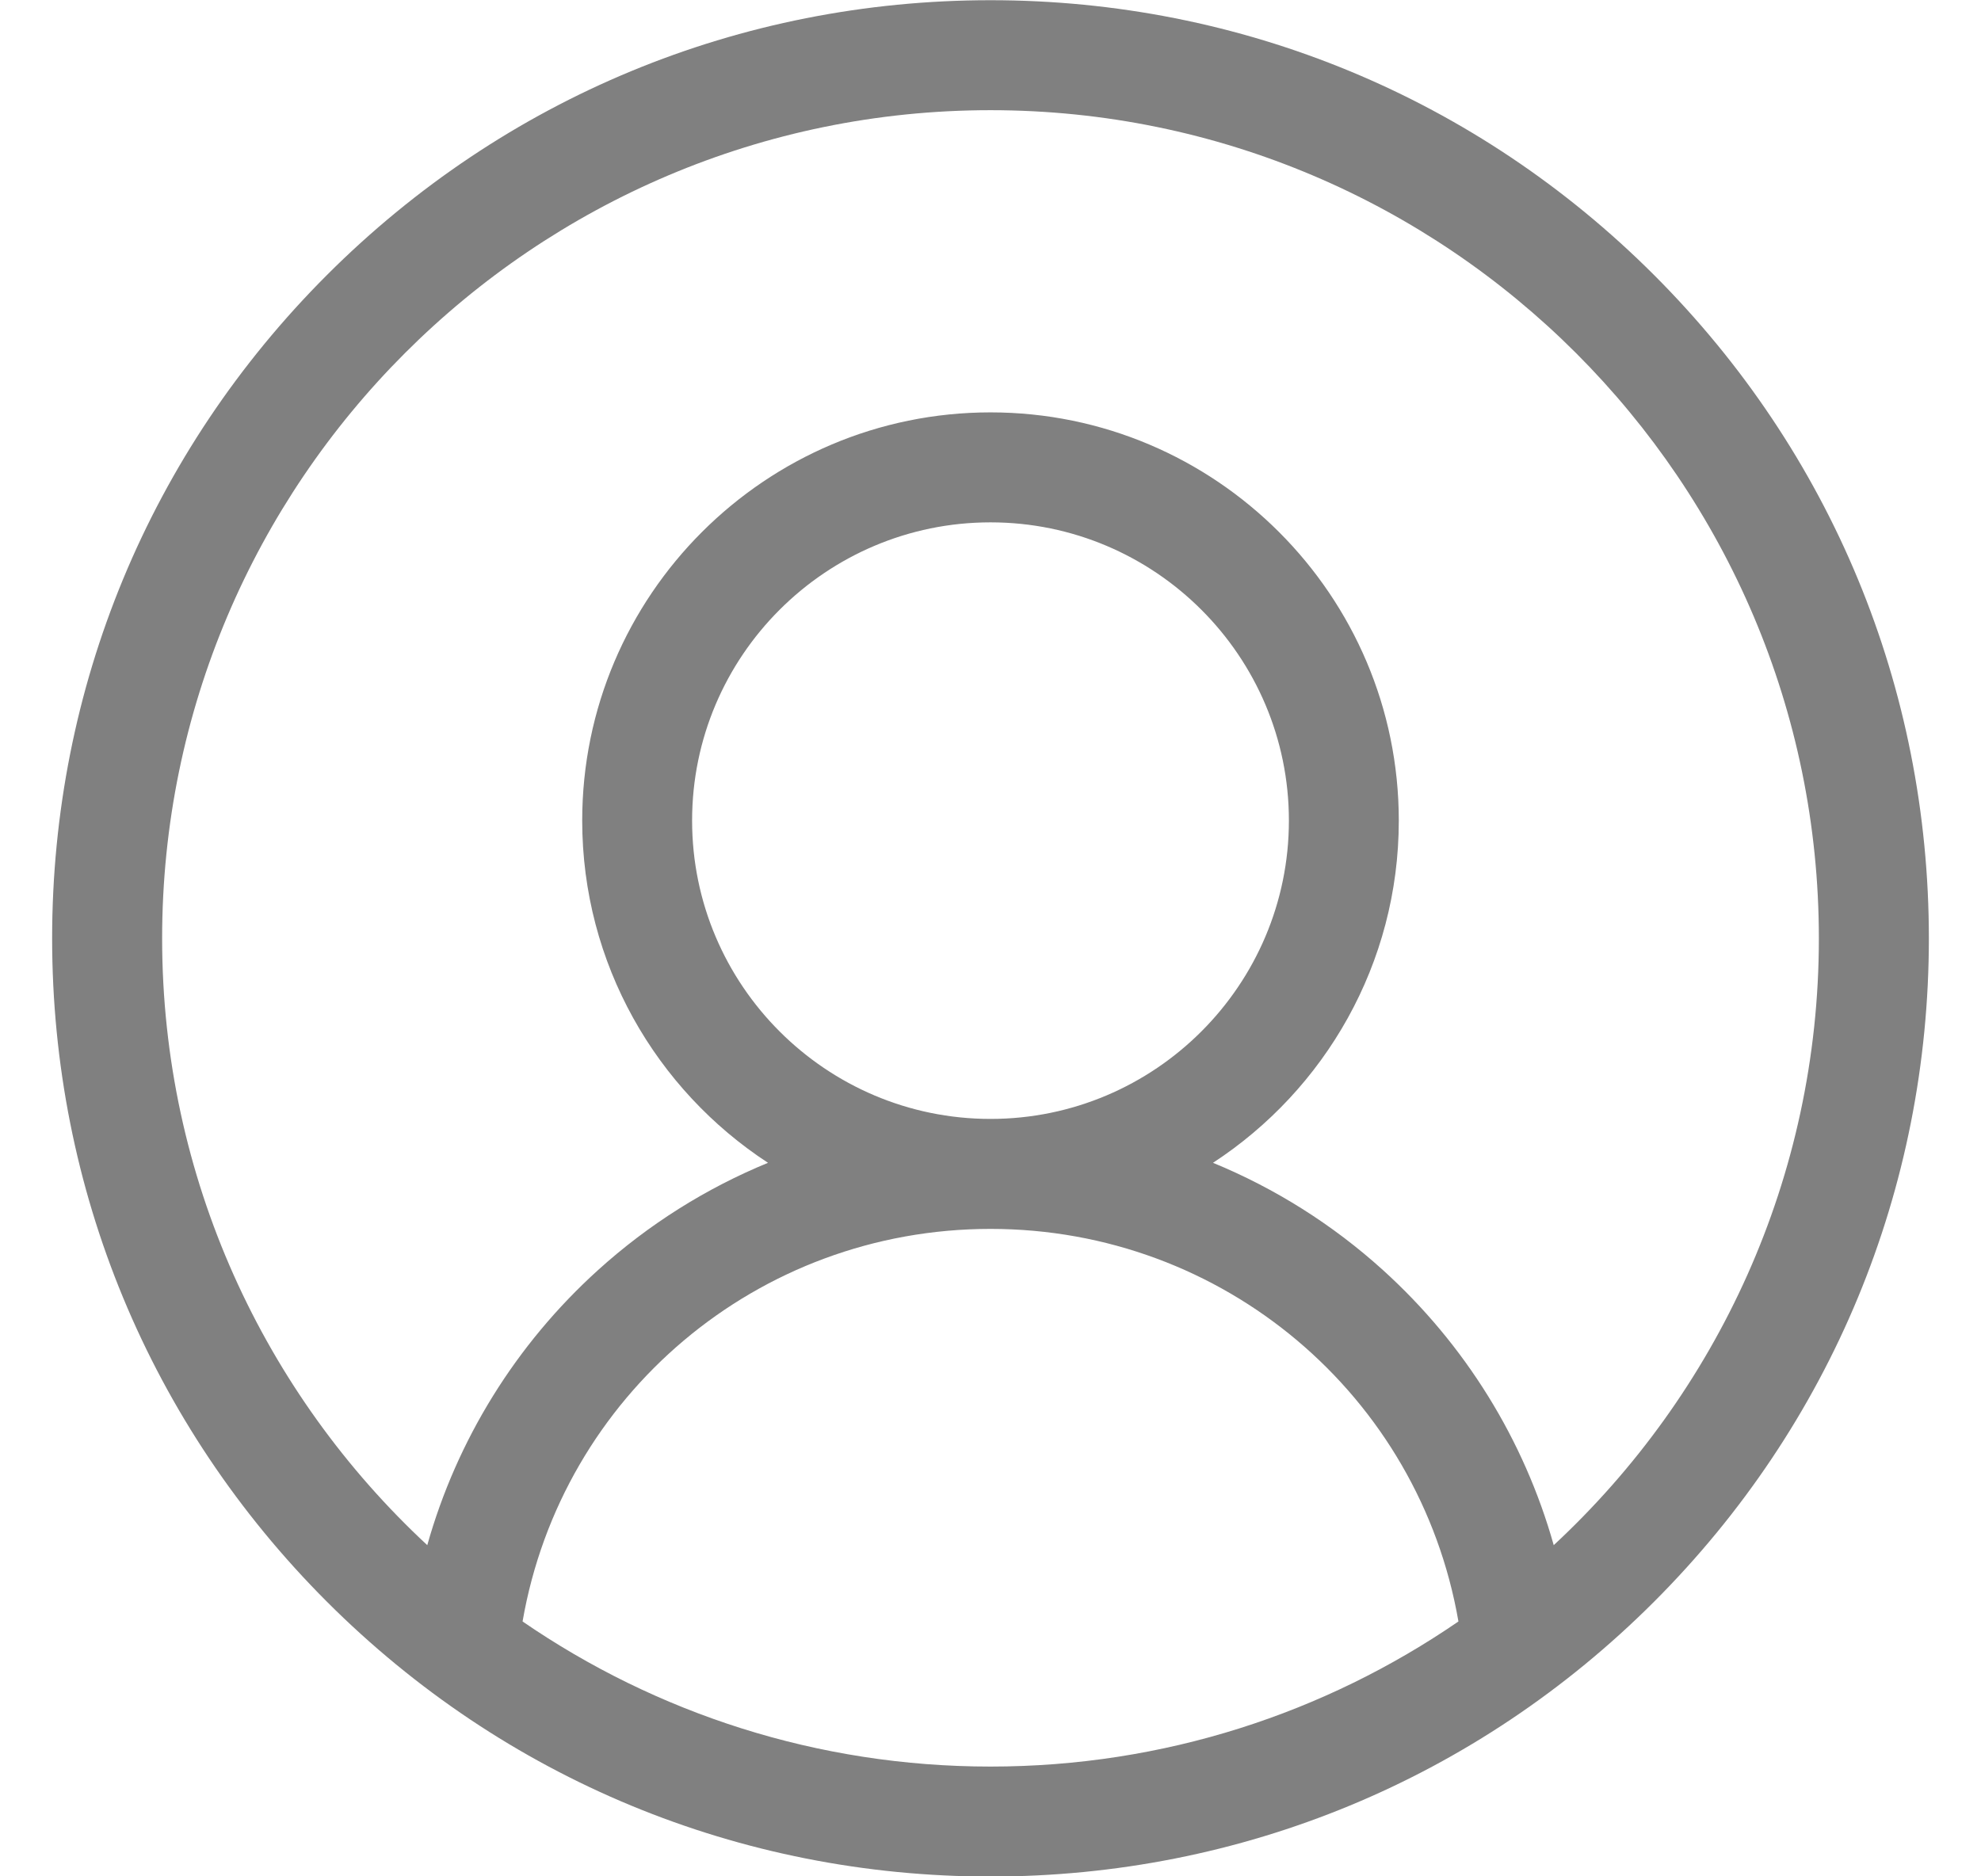 <svg width="19" height="18" viewBox="0 0 19 18" fill="none" xmlns="http://www.w3.org/2000/svg">
  <path d="M15.864 2.638C14.164 0.938 11.904 0.002 9.5 0.002C7.096 0.002 4.836 0.938 3.136 2.638C1.436 4.338 0.5 6.598 0.5 9.002C0.5 11.406 1.436 13.666 3.136 15.366C4.836 17.066 7.096 18.002 9.5 18.002C11.904 18.002 14.164 17.066 15.864 15.366C17.564 13.666 18.5 11.406 18.5 9.002C18.5 6.598 17.564 4.338 15.864 2.638ZM5.012 15.555C5.388 13.387 7.266 11.789 9.5 11.789C11.734 11.789 13.612 13.387 13.988 15.555C12.71 16.433 11.164 16.947 9.5 16.947C7.836 16.947 6.29 16.433 5.012 15.555ZM6.638 7.872C6.638 6.294 7.922 5.011 9.5 5.011C11.078 5.011 12.362 6.294 12.362 7.872C12.362 9.45 11.078 10.734 9.5 10.734C7.922 10.734 6.638 9.45 6.638 7.872ZM14.902 14.823C14.618 13.814 14.054 12.899 13.264 12.184C12.779 11.745 12.227 11.399 11.634 11.155C12.706 10.455 13.416 9.245 13.416 7.872C13.416 5.713 11.659 3.956 9.5 3.956C7.34 3.956 5.584 5.713 5.584 7.872C5.584 9.245 6.294 10.455 7.366 11.155C6.773 11.399 6.221 11.745 5.736 12.184C4.946 12.899 4.382 13.814 4.098 14.823C2.535 13.371 1.555 11.299 1.555 9.002C1.555 4.621 5.119 1.057 9.5 1.057C13.881 1.057 17.445 4.621 17.445 9.002C17.445 11.299 16.465 13.371 14.902 14.823Z" fill="#808080"/>
</svg>